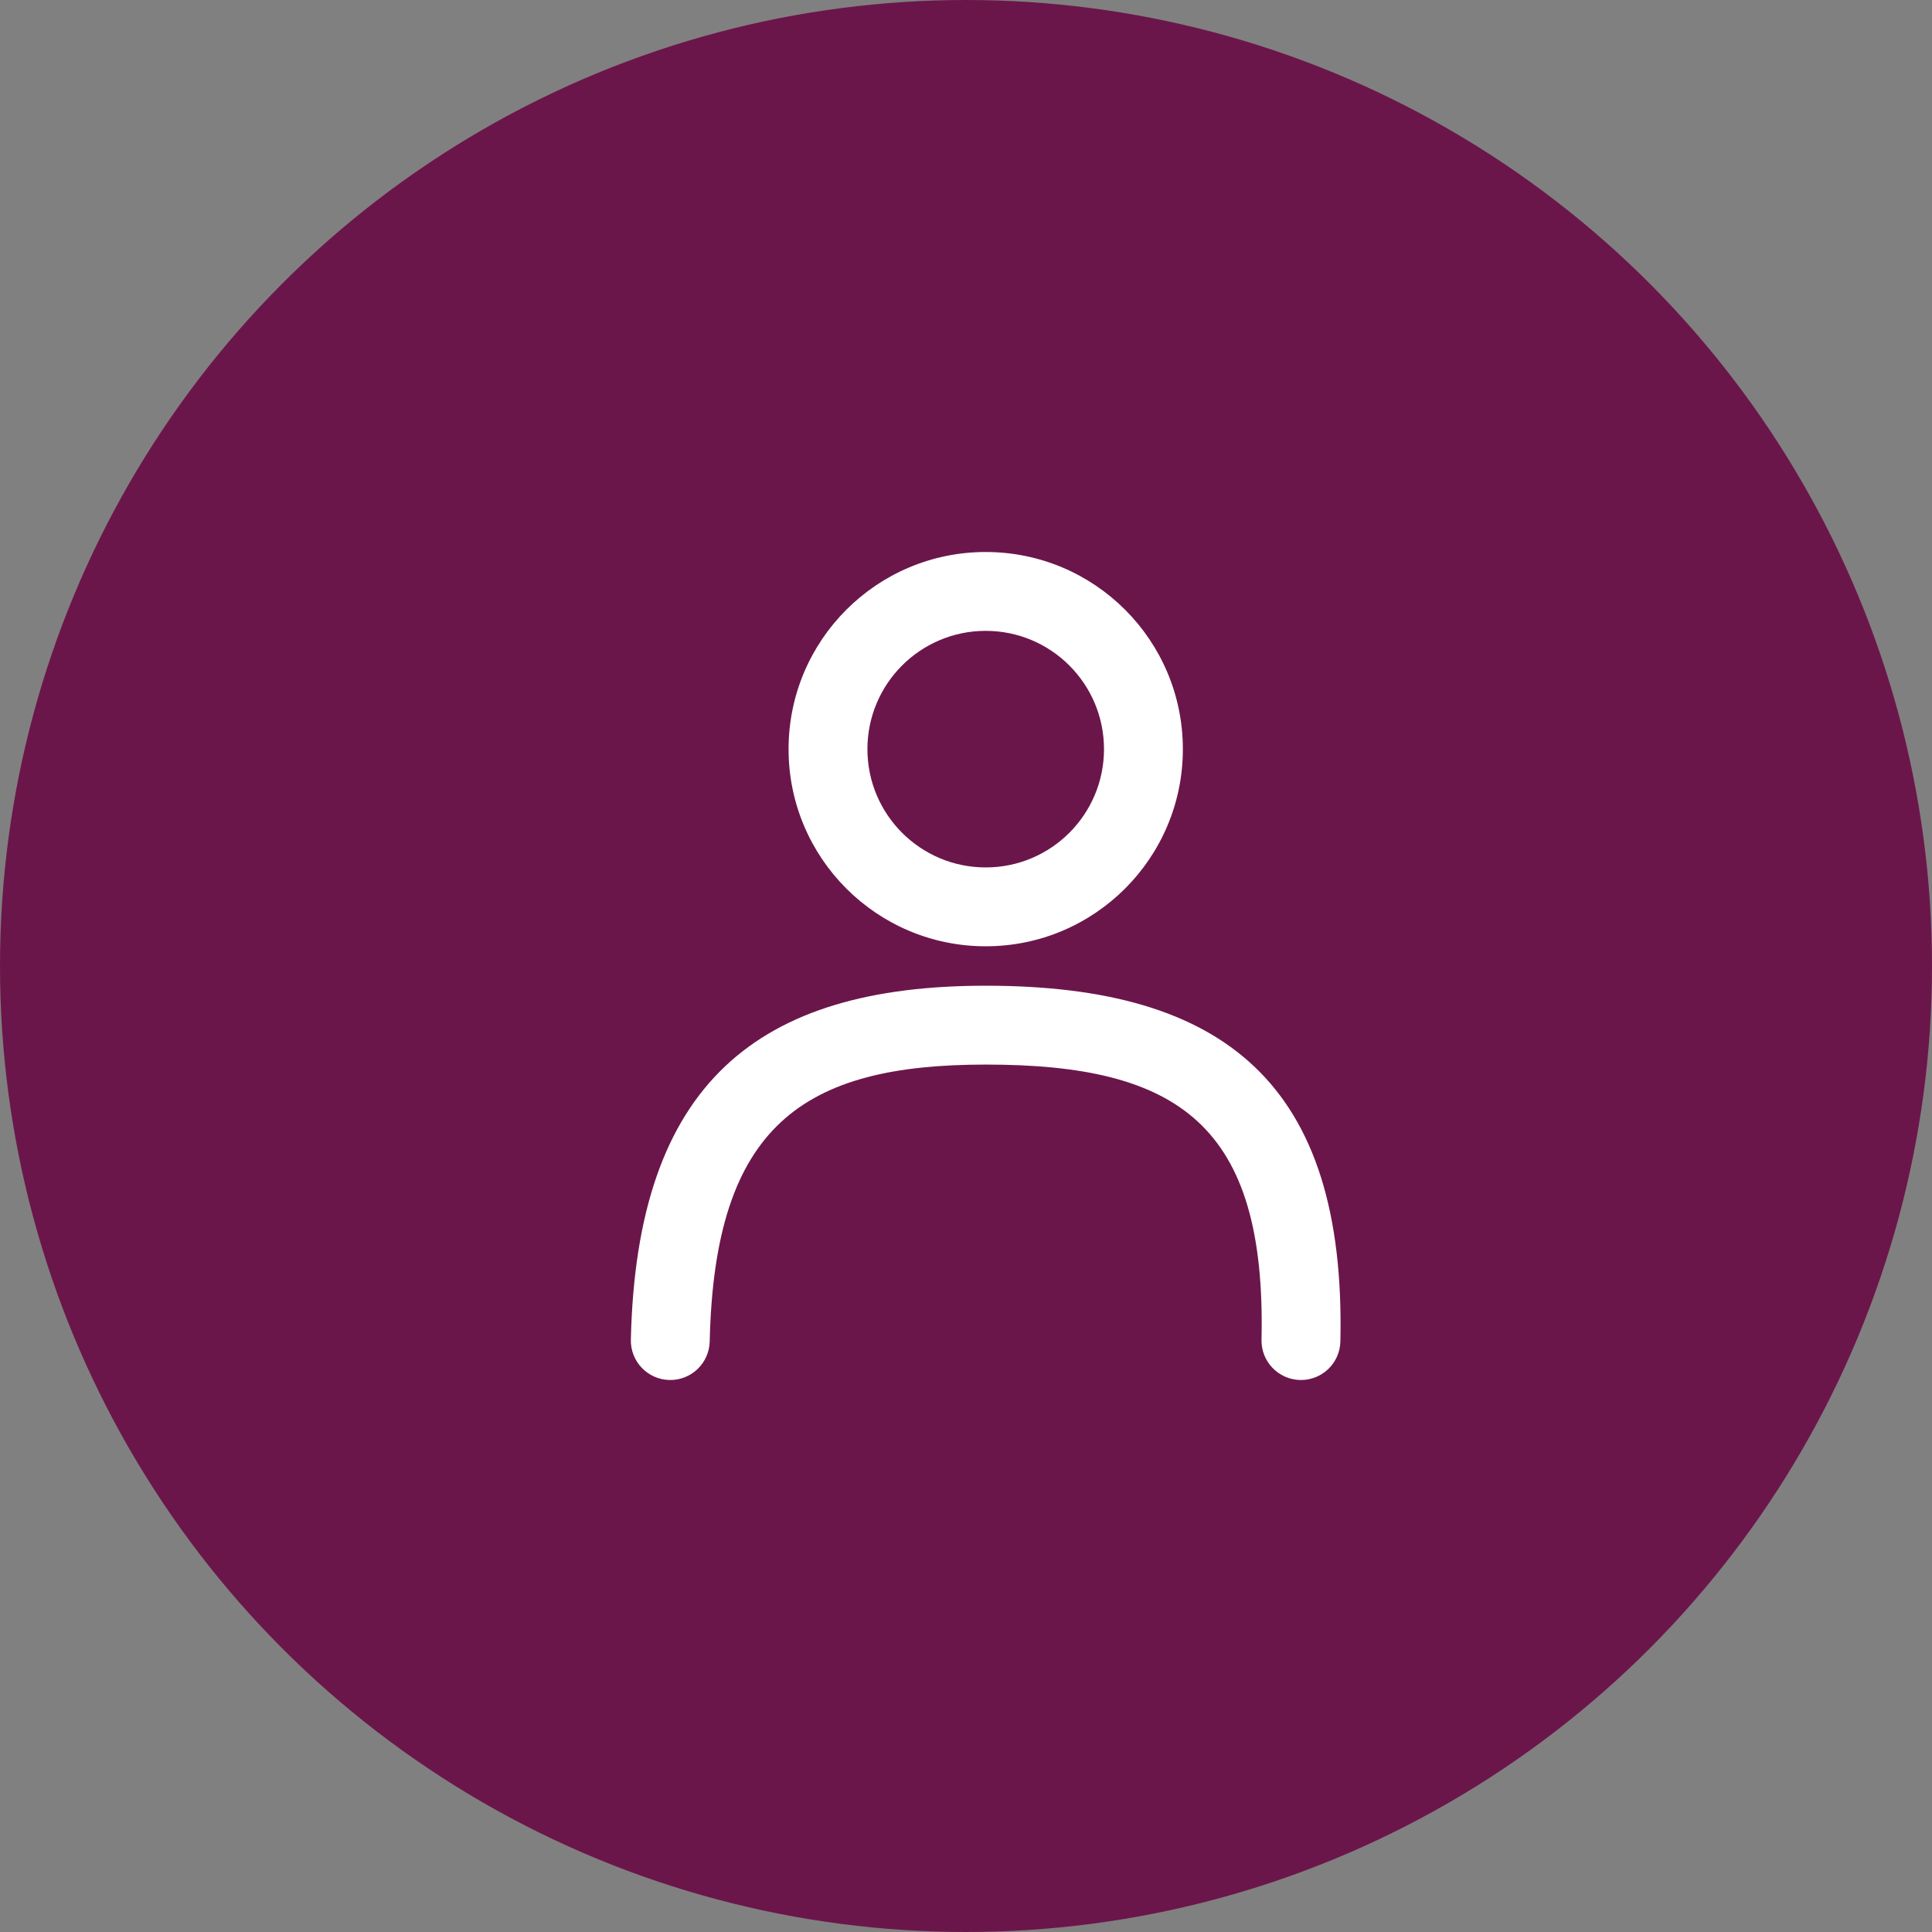 <?xml version="1.0" encoding="UTF-8"?> <svg xmlns="http://www.w3.org/2000/svg" width="49" height="49" viewBox="0 0 49 49" fill="none"><rect x="0" y="0" width="49" height="49" fill="#808080" stroke="none"/> <circle cx="24.5" cy="24.5" r="24.5" fill="#6B164A"></circle> <path fill-rule="evenodd" clip-rule="evenodd" d="M25 24C22.239 24 20 21.761 20 19C20 16.239 22.239 14 25 14C27.761 14 30 16.239 30 19C30 21.761 27.761 24 25 24ZM25 22C26.657 22 28 20.657 28 19C28 17.343 26.657 16 25 16C23.343 16 22 17.343 22 19C22 20.657 23.343 22 25 22ZM16.978 35C17.53 35.012 17.987 34.575 18 34.022C18.122 28.537 20.378 27 25 27C29.88 27 32.117 28.518 31.995 33.978C31.983 34.53 32.421 34.987 32.973 35C33.525 35.012 33.983 34.575 33.995 34.022C34.141 27.482 31.048 25 25 25C19.224 25 16.146 27.463 16 33.978C15.988 34.53 16.425 34.987 16.978 35Z" fill="white"></path> </svg> 